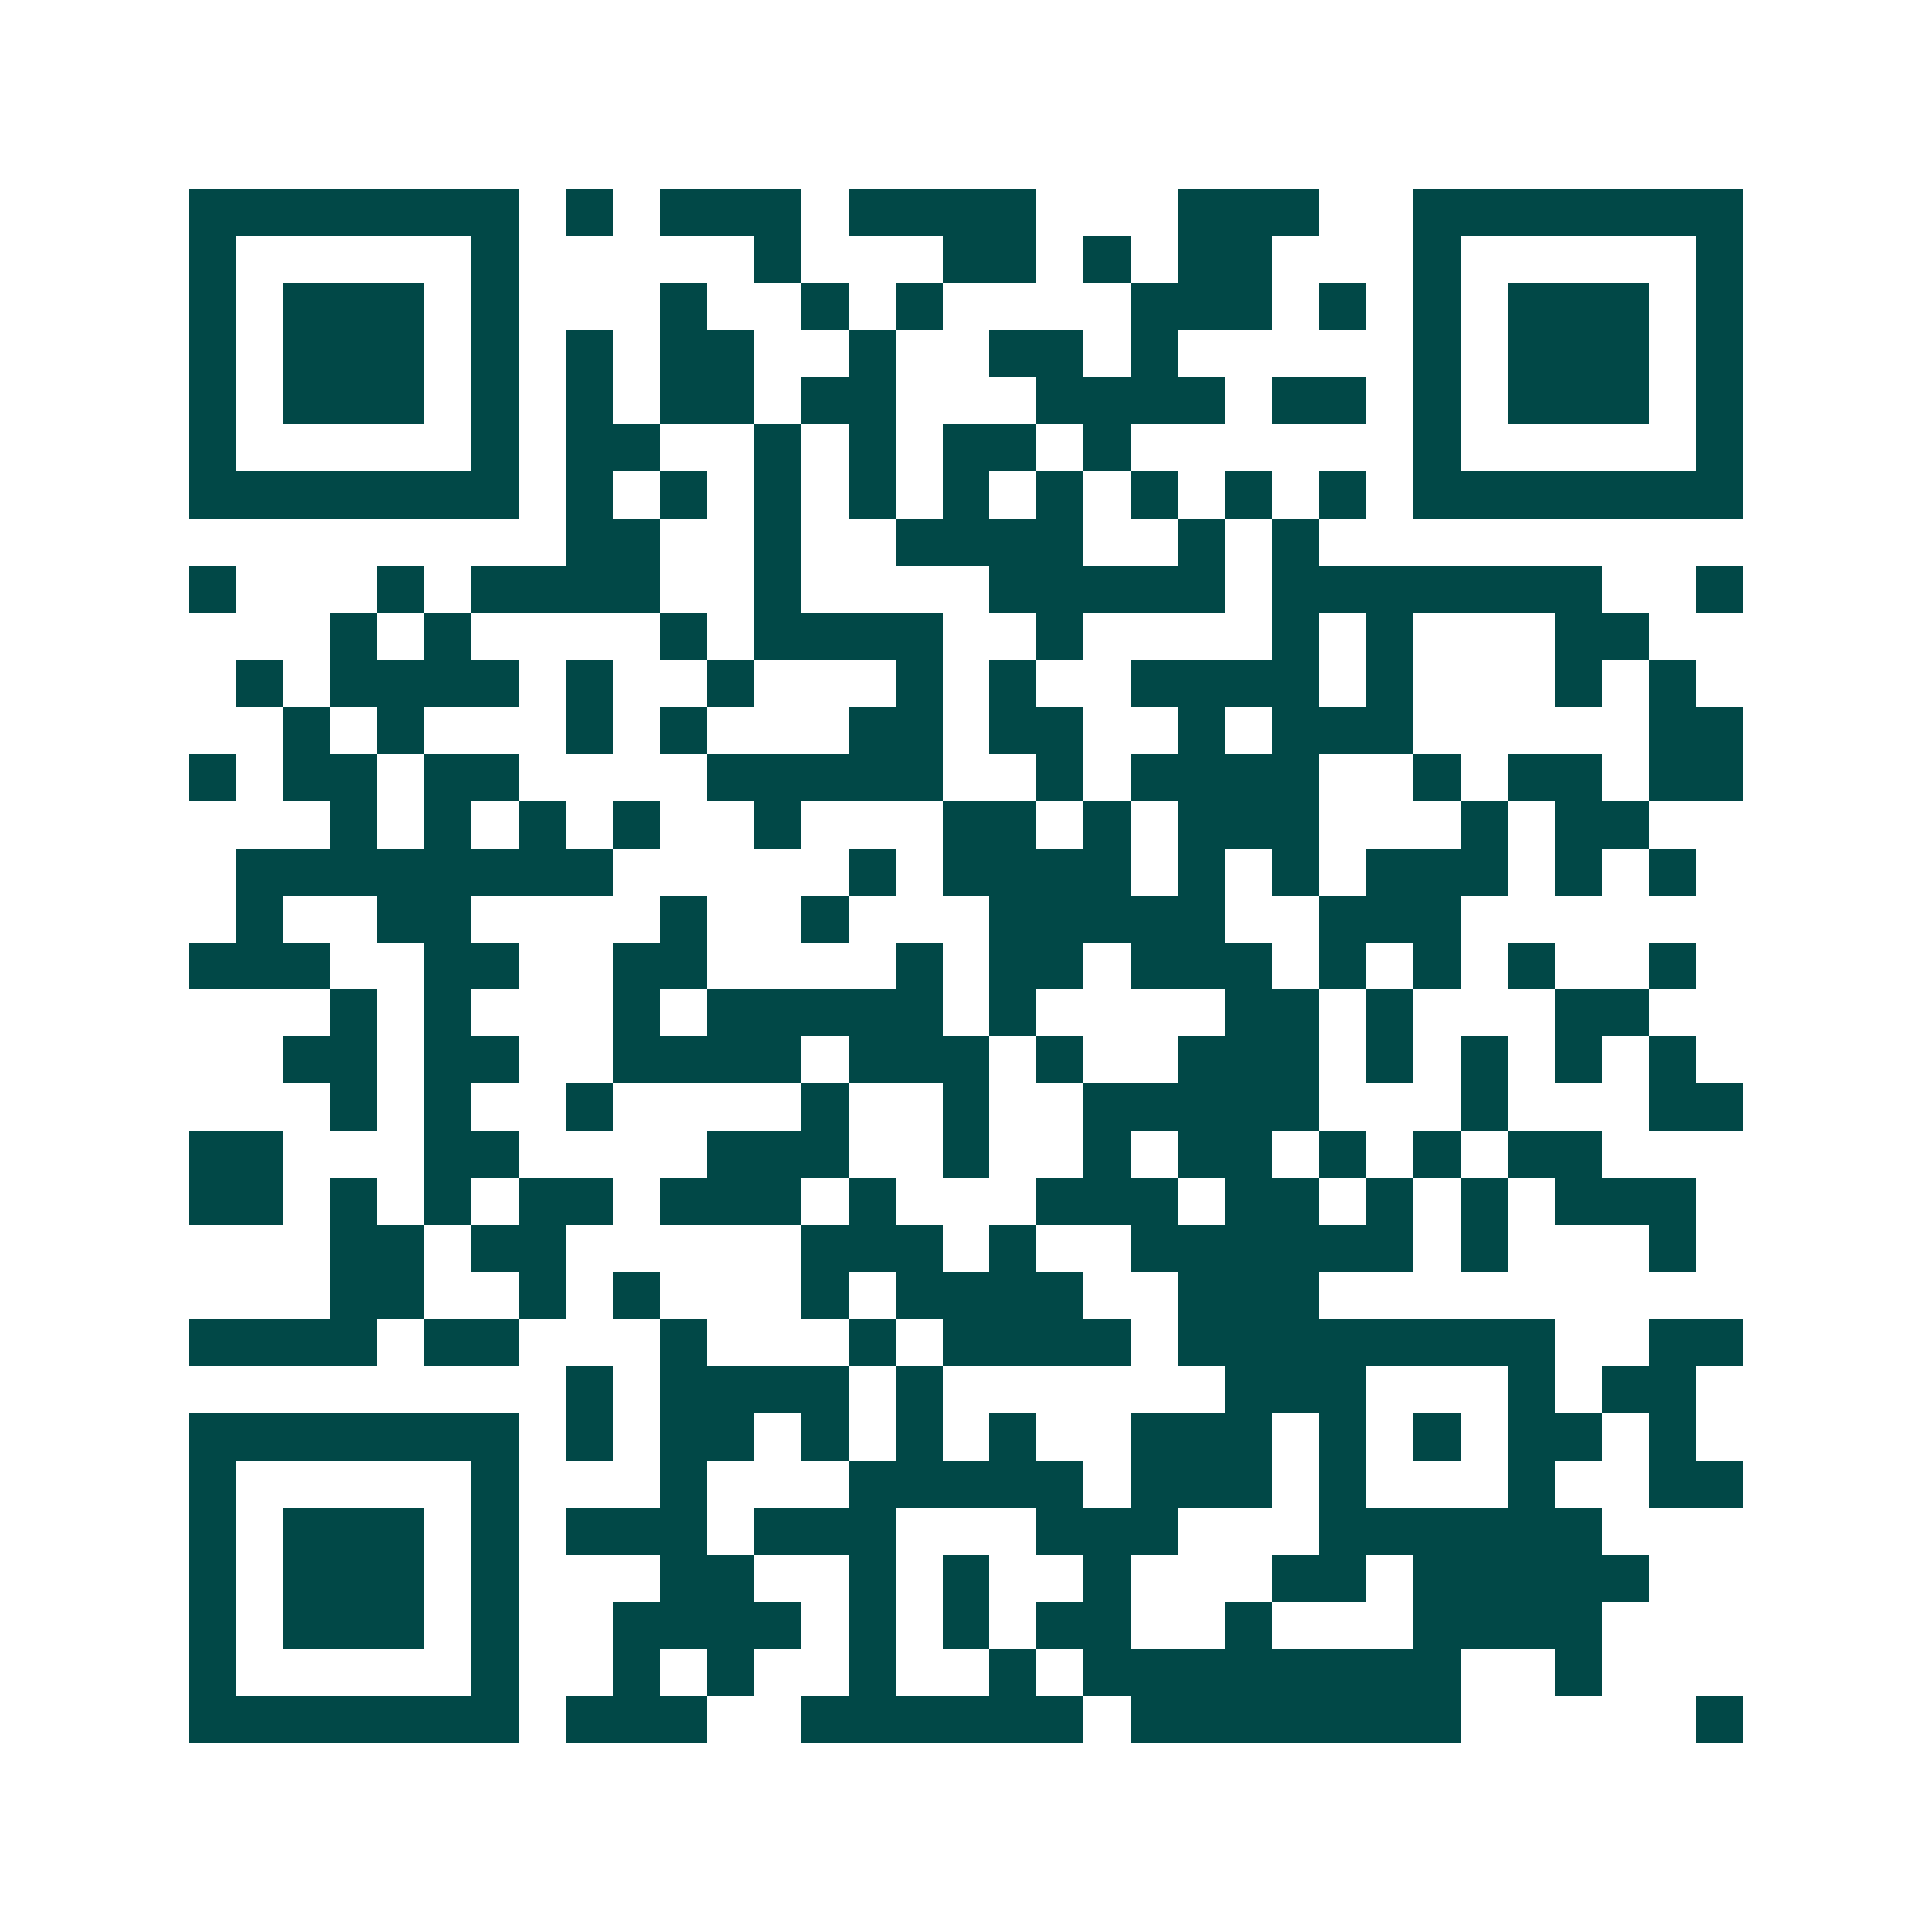 <svg xmlns="http://www.w3.org/2000/svg" width="200" height="200" viewBox="0 0 41 41" shape-rendering="crispEdges"><path fill="#ffffff" d="M0 0h41v41H0z"/><path stroke="#014847" d="M4 4.5h7m1 0h1m1 0h3m1 0h4m3 0h3m2 0h7M4 5.5h1m5 0h1m5 0h1m3 0h2m1 0h1m1 0h2m3 0h1m5 0h1M4 6.5h1m1 0h3m1 0h1m3 0h1m2 0h1m1 0h1m4 0h3m1 0h1m1 0h1m1 0h3m1 0h1M4 7.5h1m1 0h3m1 0h1m1 0h1m1 0h2m2 0h1m2 0h2m1 0h1m5 0h1m1 0h3m1 0h1M4 8.5h1m1 0h3m1 0h1m1 0h1m1 0h2m1 0h2m3 0h4m1 0h2m1 0h1m1 0h3m1 0h1M4 9.5h1m5 0h1m1 0h2m2 0h1m1 0h1m1 0h2m1 0h1m6 0h1m5 0h1M4 10.5h7m1 0h1m1 0h1m1 0h1m1 0h1m1 0h1m1 0h1m1 0h1m1 0h1m1 0h1m1 0h7M12 11.5h2m2 0h1m2 0h4m2 0h1m1 0h1M4 12.5h1m3 0h1m1 0h4m2 0h1m4 0h5m1 0h7m2 0h1M7 13.5h1m1 0h1m4 0h1m1 0h4m2 0h1m4 0h1m1 0h1m3 0h2M5 14.5h1m1 0h4m1 0h1m2 0h1m3 0h1m1 0h1m2 0h4m1 0h1m3 0h1m1 0h1M6 15.5h1m1 0h1m3 0h1m1 0h1m3 0h2m1 0h2m2 0h1m1 0h3m5 0h2M4 16.5h1m1 0h2m1 0h2m4 0h5m2 0h1m1 0h4m2 0h1m1 0h2m1 0h2M7 17.5h1m1 0h1m1 0h1m1 0h1m2 0h1m3 0h2m1 0h1m1 0h3m3 0h1m1 0h2M5 18.5h8m5 0h1m1 0h4m1 0h1m1 0h1m1 0h3m1 0h1m1 0h1M5 19.5h1m2 0h2m4 0h1m2 0h1m3 0h5m2 0h3M4 20.5h3m2 0h2m2 0h2m4 0h1m1 0h2m1 0h3m1 0h1m1 0h1m1 0h1m2 0h1M7 21.5h1m1 0h1m3 0h1m1 0h5m1 0h1m4 0h2m1 0h1m3 0h2M6 22.5h2m1 0h2m2 0h4m1 0h3m1 0h1m2 0h3m1 0h1m1 0h1m1 0h1m1 0h1M7 23.5h1m1 0h1m2 0h1m4 0h1m2 0h1m2 0h5m3 0h1m3 0h2M4 24.5h2m3 0h2m4 0h3m2 0h1m2 0h1m1 0h2m1 0h1m1 0h1m1 0h2M4 25.5h2m1 0h1m1 0h1m1 0h2m1 0h3m1 0h1m3 0h3m1 0h2m1 0h1m1 0h1m1 0h3M7 26.5h2m1 0h2m5 0h3m1 0h1m2 0h6m1 0h1m3 0h1M7 27.5h2m2 0h1m1 0h1m3 0h1m1 0h4m2 0h3M4 28.5h4m1 0h2m3 0h1m3 0h1m1 0h4m1 0h8m2 0h2M12 29.5h1m1 0h4m1 0h1m6 0h3m3 0h1m1 0h2M4 30.5h7m1 0h1m1 0h2m1 0h1m1 0h1m1 0h1m2 0h3m1 0h1m1 0h1m1 0h2m1 0h1M4 31.5h1m5 0h1m3 0h1m3 0h5m1 0h3m1 0h1m3 0h1m2 0h2M4 32.5h1m1 0h3m1 0h1m1 0h3m1 0h3m3 0h3m3 0h6M4 33.5h1m1 0h3m1 0h1m3 0h2m2 0h1m1 0h1m2 0h1m3 0h2m1 0h5M4 34.5h1m1 0h3m1 0h1m2 0h4m1 0h1m1 0h1m1 0h2m2 0h1m3 0h4M4 35.5h1m5 0h1m2 0h1m1 0h1m2 0h1m2 0h1m1 0h8m2 0h1M4 36.5h7m1 0h3m2 0h6m1 0h7m5 0h1"/></svg>
